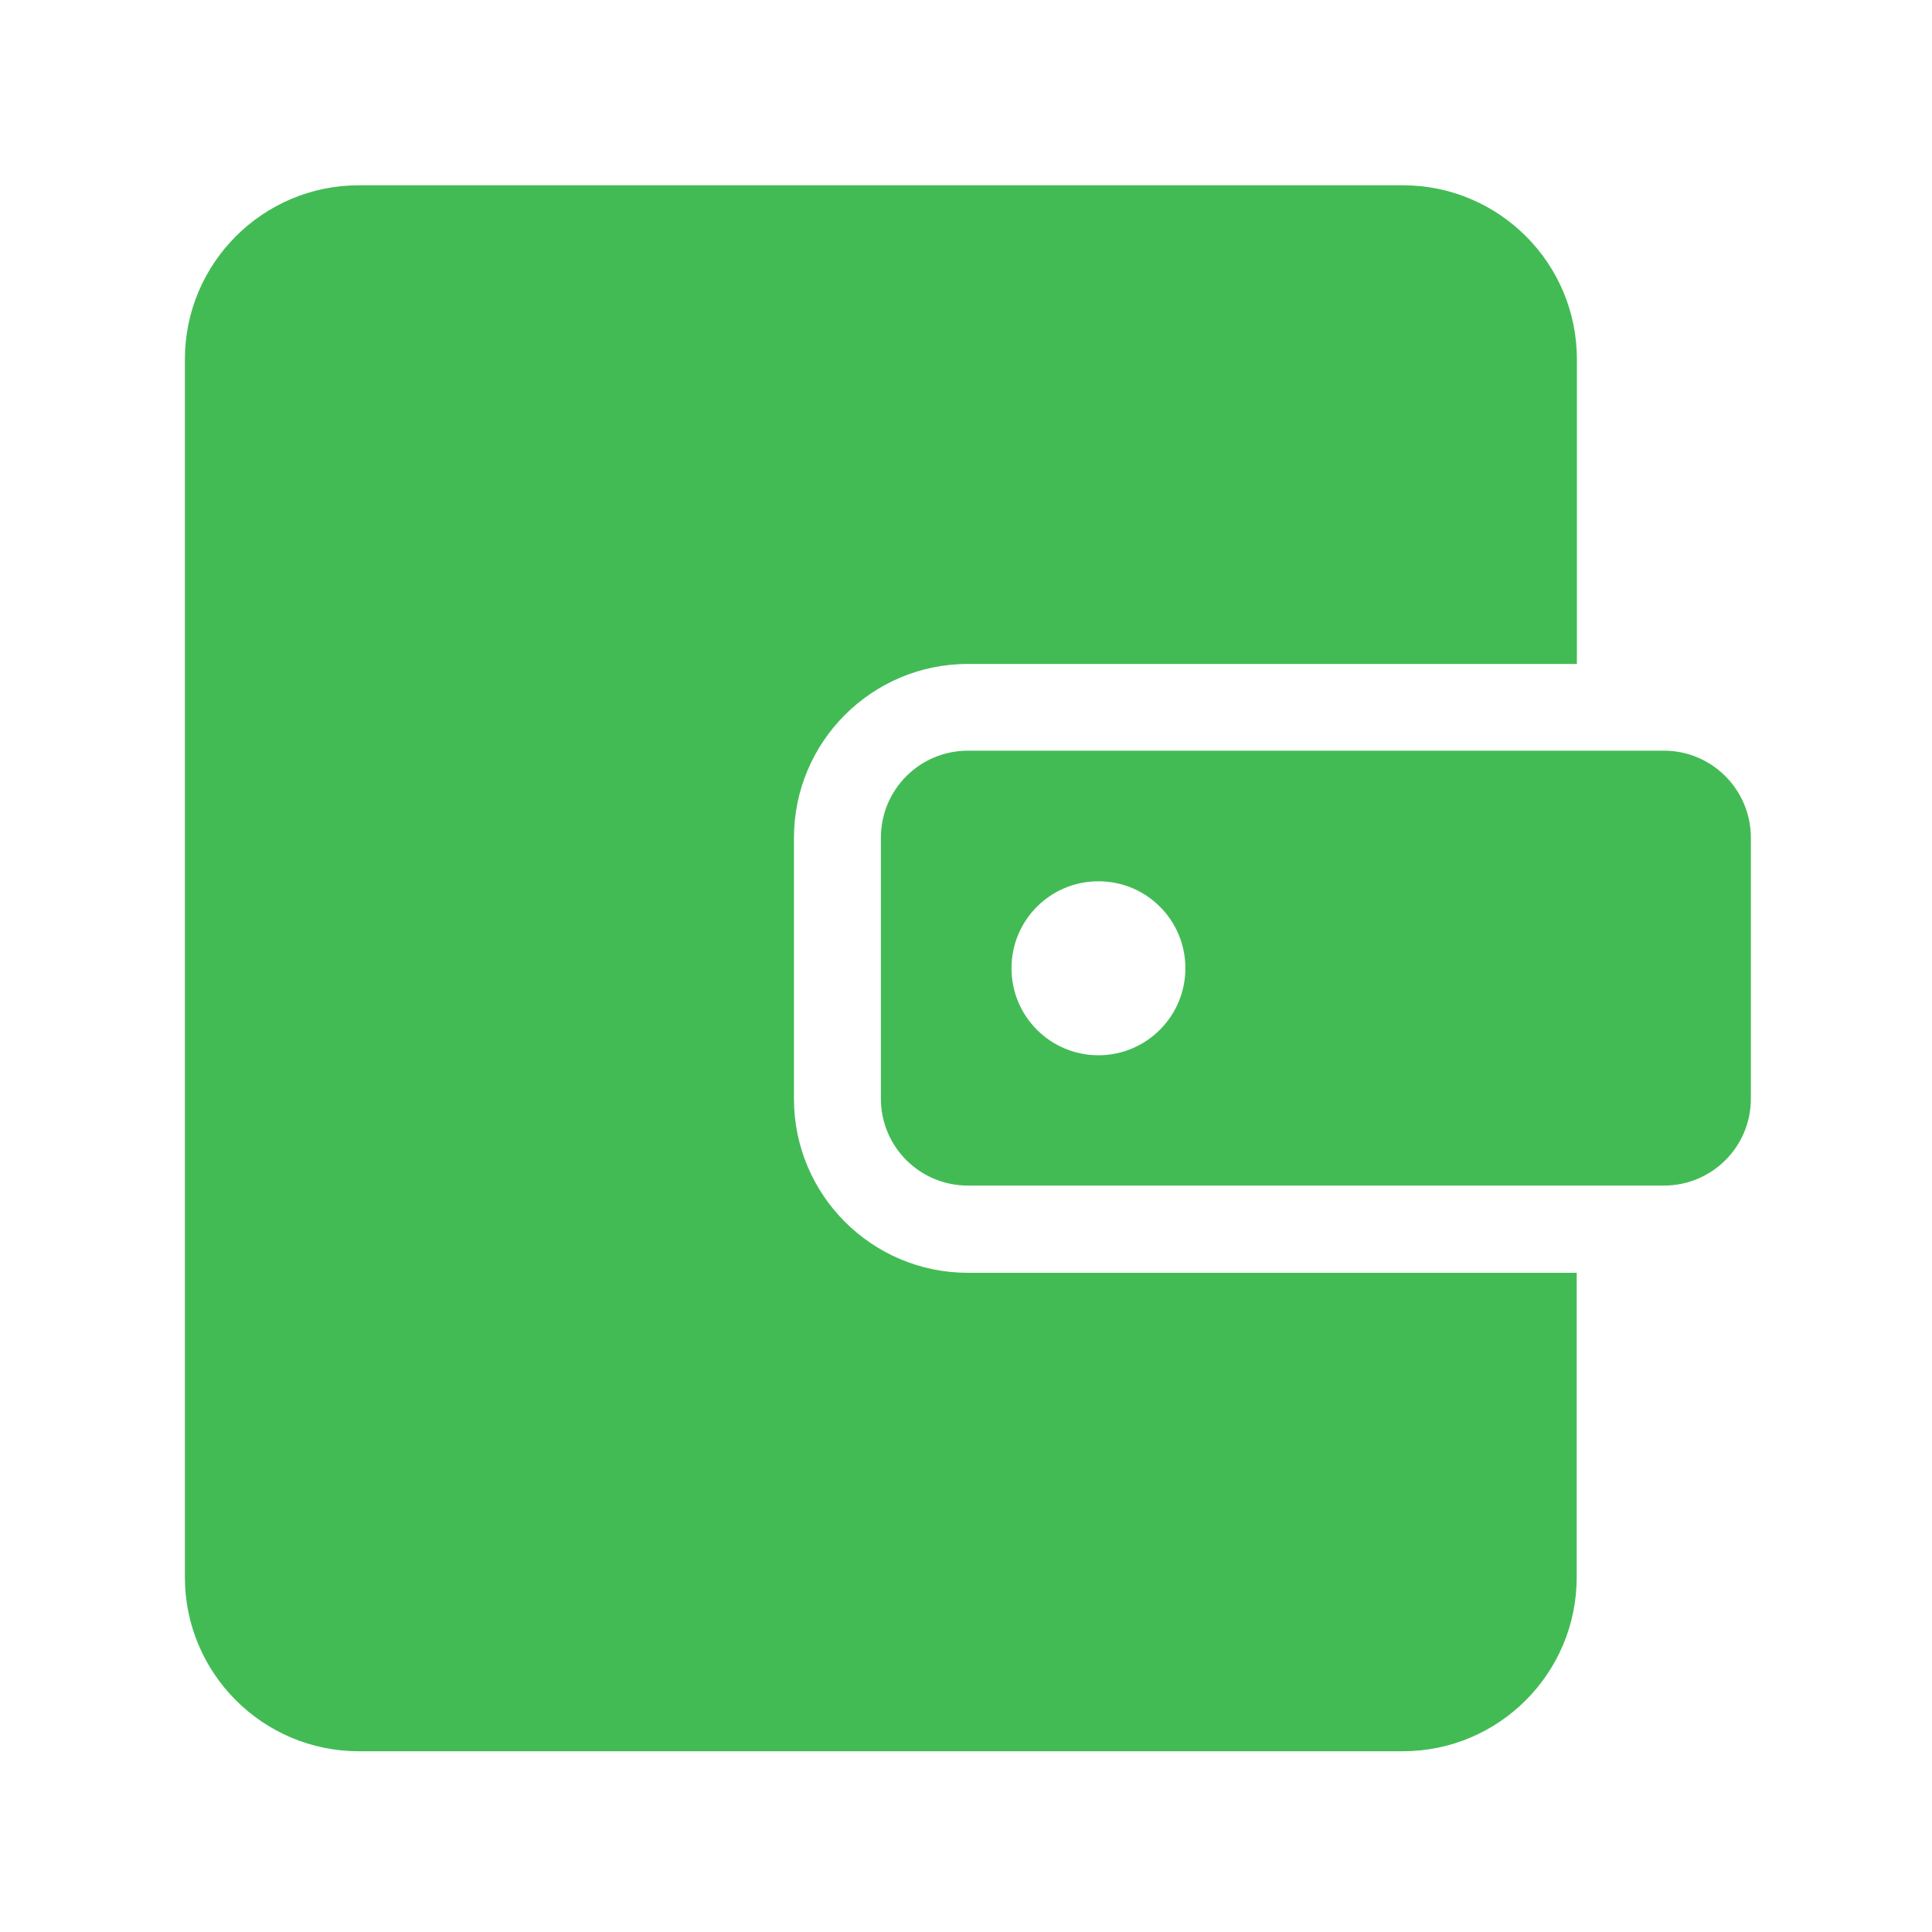 <svg width="20" height="20" viewBox="0 0 20 20" fill="none" xmlns="http://www.w3.org/2000/svg">
<path d="M8.219 11.375V8.674C8.219 7.68 9.025 6.873 10.02 6.873H16.324V3.719C16.324 2.725 15.518 1.918 14.523 1.918H3.715C2.721 1.918 1.914 2.725 1.914 3.719V16.328C1.914 17.322 2.721 18.129 3.715 18.129H14.521C15.516 18.129 16.322 17.322 16.322 16.328V13.176H10.02C9.025 13.176 8.219 12.369 8.219 11.375ZM17.225 7.771H10.02C9.521 7.771 9.119 8.174 9.119 8.672V11.373C9.119 11.871 9.521 12.273 10.02 12.273H17.225C17.723 12.273 18.125 11.871 18.125 11.373V8.674C18.125 8.176 17.723 7.771 17.225 7.771ZM11.371 10.924C10.873 10.924 10.471 10.521 10.471 10.023C10.471 9.525 10.873 9.123 11.371 9.123C11.869 9.123 12.271 9.525 12.271 10.023C12.271 10.521 11.867 10.924 11.371 10.924Z" fill="#43BB55"/>
</svg>
